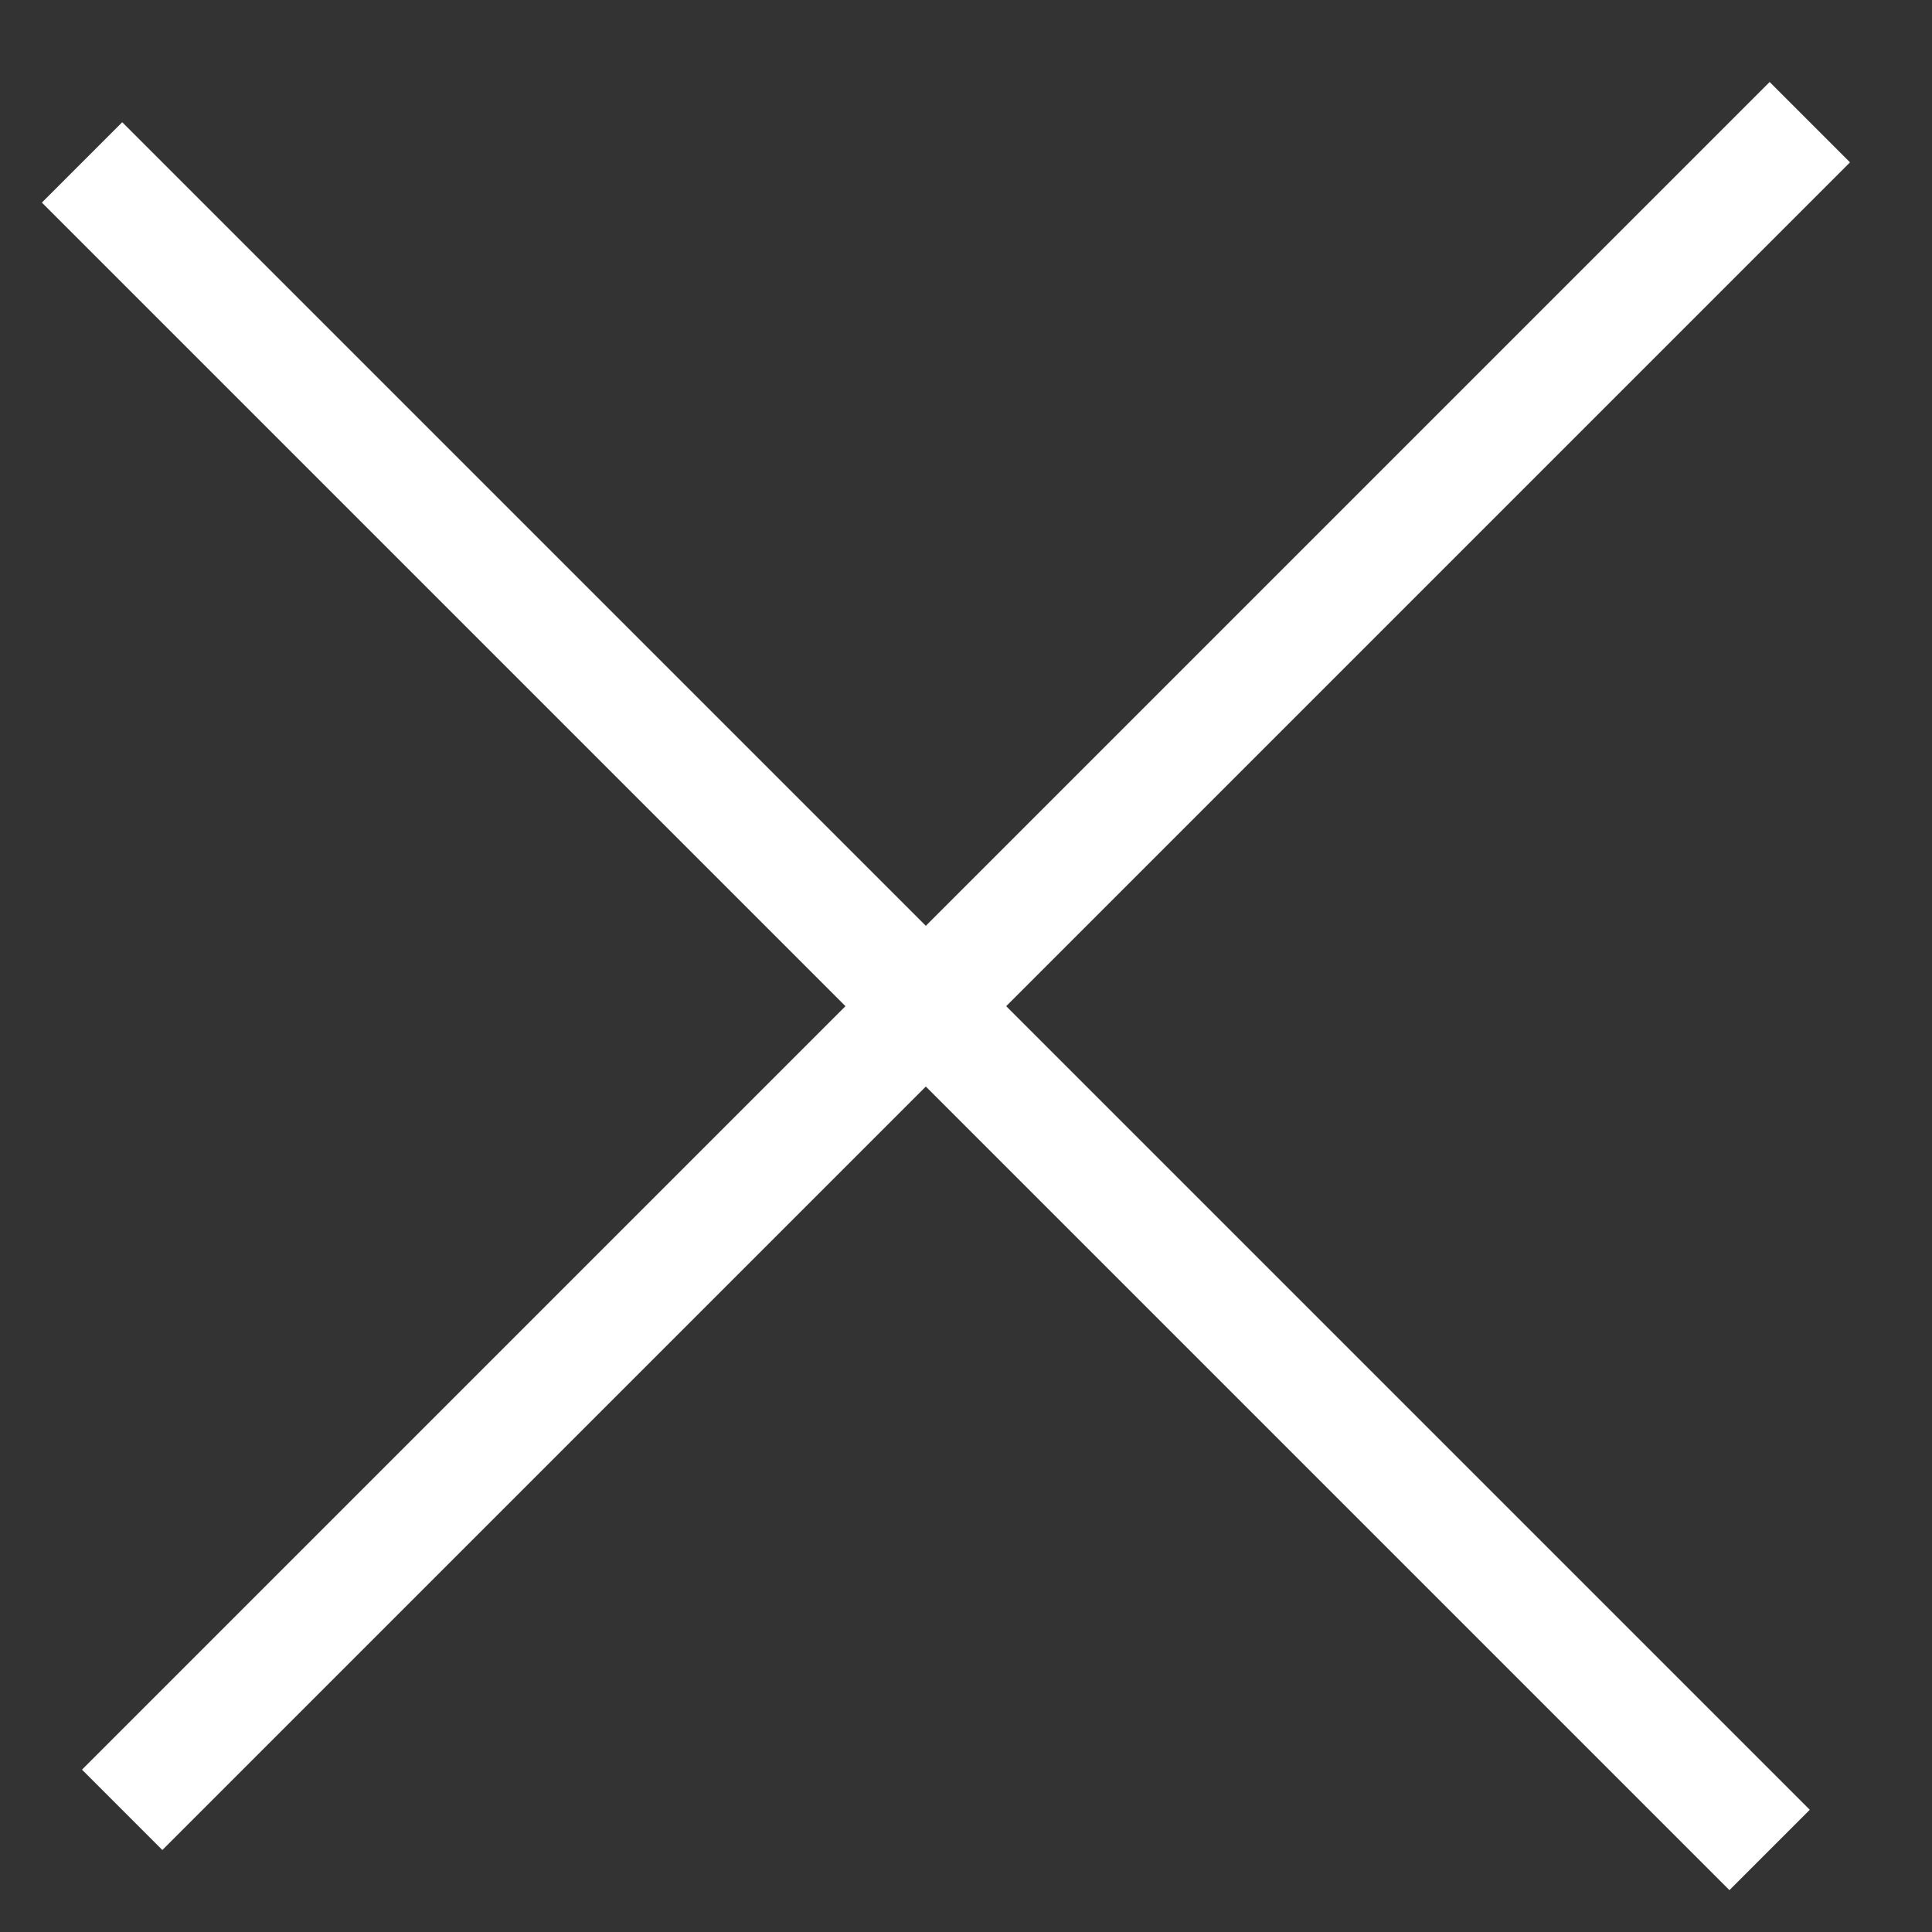 <svg width="17" height="17" viewBox="0 0 17 17" fill="none" xmlns="http://www.w3.org/2000/svg">
<rect x="0" y="0" width="17" height="17" fill="#333333" stroke="none"/>
<line x1="0.722" y1="1.429" x2="15.571" y2="16.278" stroke="white"/>
<line x1="15.925" y1="1.075" x2="1.075" y2="15.925" stroke="white"/>
</svg>
